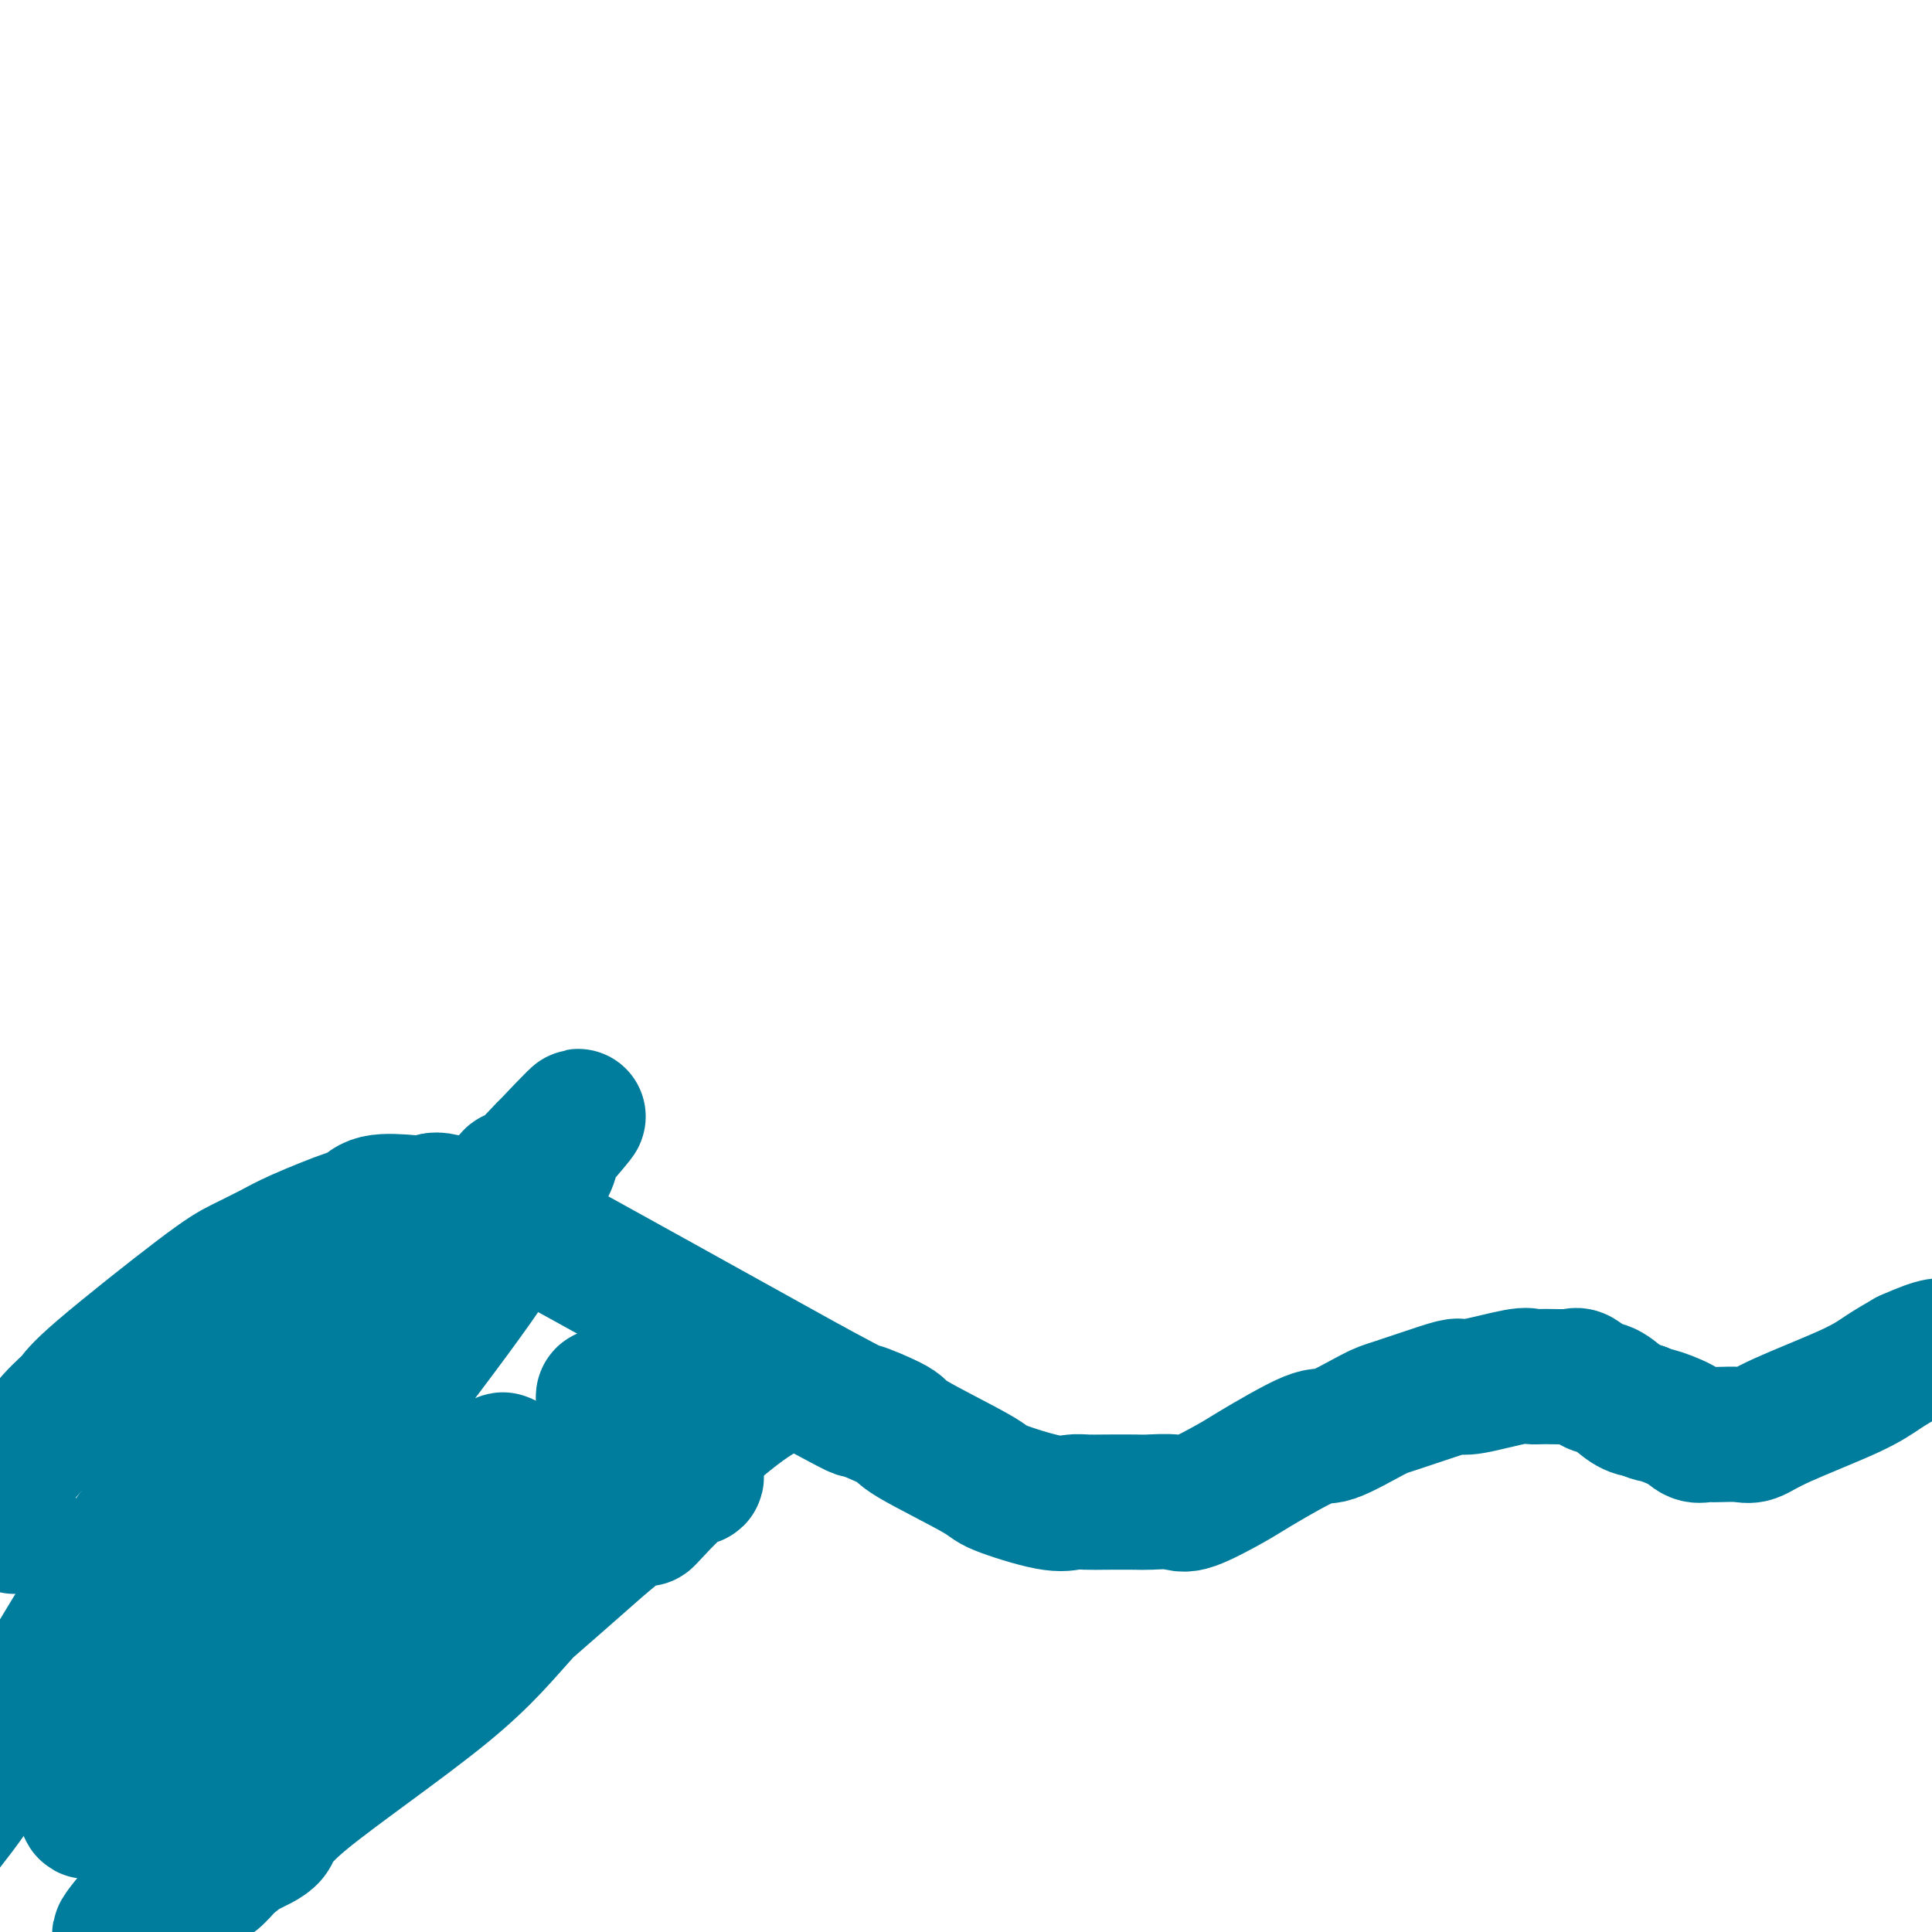 <svg viewBox='0 0 400 400' version='1.1' xmlns='http://www.w3.org/2000/svg' xmlns:xlink='http://www.w3.org/1999/xlink'><g fill='none' stroke='#007C9C' stroke-width='28' stroke-linecap='round' stroke-linejoin='round'><path d='M3,316c-0.860,-1.037 -1.721,-2.075 -2,-3c-0.279,-0.925 0.023,-1.738 0,-2c-0.023,-0.262 -0.372,0.026 -1,0c-0.628,-0.026 -1.534,-0.365 -2,-1c-0.466,-0.635 -0.490,-1.565 0,-2c0.490,-0.435 1.495,-0.374 2,-1c0.505,-0.626 0.510,-1.939 1,-3c0.490,-1.061 1.467,-1.872 2,-2c0.533,-0.128 0.624,0.426 2,-1c1.376,-1.426 4.039,-4.832 6,-7c1.961,-2.168 3.220,-3.098 4,-4c0.780,-0.902 1.080,-1.776 6,-6c4.920,-4.224 14.460,-11.798 20,-16c5.540,-4.202 7.080,-5.033 9,-6c1.920,-0.967 4.218,-2.070 6,-3c1.782,-0.930 3.046,-1.685 6,-3c2.954,-1.315 7.597,-3.188 10,-4c2.403,-0.812 2.565,-0.562 3,-1c0.435,-0.438 1.143,-1.563 3,-2c1.857,-0.437 4.863,-0.185 7,0c2.137,0.185 3.404,0.304 4,0c0.596,-0.304 0.521,-1.030 4,0c3.479,1.030 10.514,3.816 12,4c1.486,0.184 -2.575,-2.233 7,3c9.575,5.233 32.788,18.117 56,31'/><path d='M168,287c11.598,6.231 9.092,4.809 10,5c0.908,0.191 5.229,1.996 7,3c1.771,1.004 0.991,1.208 4,3c3.009,1.792 9.806,5.174 13,7c3.194,1.826 2.785,2.097 5,3c2.215,0.903 7.056,2.438 10,3c2.944,0.562 3.993,0.151 5,0c1.007,-0.151 1.971,-0.041 3,0c1.029,0.041 2.122,0.015 4,0c1.878,-0.015 4.541,-0.018 6,0c1.459,0.018 1.712,0.056 3,0c1.288,-0.056 3.609,-0.206 5,0c1.391,0.206 1.851,0.766 4,0c2.149,-0.766 5.986,-2.860 8,-4c2.014,-1.140 2.203,-1.326 5,-3c2.797,-1.674 8.201,-4.837 11,-6c2.799,-1.163 2.991,-0.326 5,-1c2.009,-0.674 5.833,-2.858 8,-4c2.167,-1.142 2.675,-1.242 5,-2c2.325,-0.758 6.467,-2.175 9,-3c2.533,-0.825 3.456,-1.058 4,-1c0.544,0.058 0.710,0.408 3,0c2.290,-0.408 6.706,-1.576 9,-2c2.294,-0.424 2.466,-0.106 3,0c0.534,0.106 1.429,0.001 3,0c1.571,-0.001 3.817,0.101 5,0c1.183,-0.101 1.303,-0.406 2,0c0.697,0.406 1.970,1.521 3,2c1.030,0.479 1.816,0.321 3,1c1.184,0.679 2.767,2.194 4,3c1.233,0.806 2.117,0.903 3,1'/><path d='M340,292c2.737,1.221 2.081,0.772 3,1c0.919,0.228 3.413,1.133 5,2c1.587,0.867 2.266,1.696 3,2c0.734,0.304 1.522,0.083 2,0c0.478,-0.083 0.646,-0.028 1,0c0.354,0.028 0.894,0.031 2,0c1.106,-0.031 2.777,-0.094 4,0c1.223,0.094 1.999,0.346 3,0c1.001,-0.346 2.227,-1.289 6,-3c3.773,-1.711 10.093,-4.192 14,-6c3.907,-1.808 5.402,-2.945 7,-4c1.598,-1.055 3.299,-2.027 5,-3'/><path d='M395,281c6.667,-3.000 7.333,-2.500 8,-2'/><path d='M46,308c-0.787,0.040 -1.573,0.079 -2,0c-0.427,-0.079 -0.493,-0.277 -1,0c-0.507,0.277 -1.454,1.028 -2,2c-0.546,0.972 -0.692,2.167 -1,3c-0.308,0.833 -0.779,1.306 -2,3c-1.221,1.694 -3.191,4.609 -4,7c-0.809,2.391 -0.458,4.258 -1,5c-0.542,0.742 -1.979,0.361 -3,3c-1.021,2.639 -1.626,8.299 -2,12c-0.374,3.701 -0.517,5.442 -1,7c-0.483,1.558 -1.307,2.933 -2,6c-0.693,3.067 -1.257,7.825 -2,10c-0.743,2.175 -1.666,1.768 -2,2c-0.334,0.232 -0.080,1.105 0,2c0.080,0.895 -0.013,1.812 0,2c0.013,0.188 0.133,-0.354 0,0c-0.133,0.354 -0.518,1.604 0,1c0.518,-0.604 1.937,-3.062 3,-6c1.063,-2.938 1.768,-6.356 2,-7c0.232,-0.644 -0.009,1.485 3,-5c3.009,-6.485 9.268,-21.583 14,-32c4.732,-10.417 7.936,-16.153 10,-20c2.064,-3.847 2.986,-5.804 4,-9c1.014,-3.196 2.119,-7.630 3,-10c0.881,-2.370 1.537,-2.677 2,-3c0.463,-0.323 0.731,-0.661 1,-1'/><path d='M63,280c6.510,-14.668 1.786,-5.339 0,-2c-1.786,3.339 -0.635,0.687 -1,0c-0.365,-0.687 -2.247,0.590 -5,3c-2.753,2.410 -6.379,5.952 -10,11c-3.621,5.048 -7.239,11.600 -10,15c-2.761,3.400 -4.667,3.646 -11,13c-6.333,9.354 -17.095,27.815 -24,39c-6.905,11.185 -9.952,15.092 -13,19'/><path d='M17,359c-1.730,1.567 -3.459,3.134 0,0c3.459,-3.134 12.107,-10.968 19,-19c6.893,-8.032 12.032,-16.260 18,-25c5.968,-8.740 12.766,-17.991 16,-22c3.234,-4.009 2.904,-2.777 3,-3c0.096,-0.223 0.617,-1.901 1,-3c0.383,-1.099 0.628,-1.618 1,-2c0.372,-0.382 0.871,-0.629 1,-1c0.129,-0.371 -0.113,-0.868 -1,0c-0.887,0.868 -2.418,3.102 -3,4c-0.582,0.898 -0.215,0.462 -3,3c-2.785,2.538 -8.724,8.050 -12,11c-3.276,2.950 -3.891,3.339 -5,4c-1.109,0.661 -2.713,1.593 -5,4c-2.287,2.407 -5.256,6.290 -7,8c-1.744,1.710 -2.262,1.246 -3,2c-0.738,0.754 -1.697,2.725 -3,4c-1.303,1.275 -2.951,1.853 -3,2c-0.049,0.147 1.502,-0.138 2,0c0.498,0.138 -0.055,0.698 3,-3c3.055,-3.698 9.720,-11.653 15,-17c5.280,-5.347 9.177,-8.084 19,-19c9.823,-10.916 25.574,-30.011 32,-38c6.426,-7.989 3.526,-4.873 3,-4c-0.526,0.873 1.320,-0.496 3,-2c1.680,-1.504 3.194,-3.144 4,-4c0.806,-0.856 0.903,-0.928 1,-1'/><path d='M113,238c12.807,-13.536 3.824,-3.377 1,0c-2.824,3.377 0.512,-0.027 0,2c-0.512,2.027 -4.874,9.486 -9,16c-4.126,6.514 -8.018,12.083 -17,24c-8.982,11.917 -23.053,30.180 -31,40c-7.947,9.820 -9.770,11.195 -13,16c-3.230,4.805 -7.868,13.040 -11,18c-3.132,4.960 -4.759,6.644 -7,9c-2.241,2.356 -5.096,5.384 -6,7c-0.904,1.616 0.142,1.822 0,2c-0.142,0.178 -1.473,0.330 -2,1c-0.527,0.670 -0.250,1.860 0,2c0.250,0.140 0.473,-0.770 2,-3c1.527,-2.230 4.356,-5.779 8,-9c3.644,-3.221 8.101,-6.114 13,-10c4.899,-3.886 10.239,-8.763 16,-13c5.761,-4.237 11.942,-7.832 16,-11c4.058,-3.168 5.991,-5.907 10,-10c4.009,-4.093 10.092,-9.538 13,-12c2.908,-2.462 2.641,-1.939 3,-2c0.359,-0.061 1.343,-0.704 2,-1c0.657,-0.296 0.988,-0.245 2,-1c1.012,-0.755 2.707,-2.316 -1,4c-3.707,6.316 -12.816,20.507 -20,30c-7.184,9.493 -12.444,14.287 -18,20c-5.556,5.713 -11.407,12.346 -17,18c-5.593,5.654 -10.929,10.330 -13,13c-2.071,2.670 -0.877,3.334 -1,4c-0.123,0.666 -1.561,1.333 -3,2'/><path d='M30,394c-8.693,9.956 -4.426,6.344 -2,4c2.426,-2.344 3.010,-3.422 6,-6c2.990,-2.578 8.385,-6.657 15,-12c6.615,-5.343 14.450,-11.950 21,-18c6.550,-6.050 11.817,-11.543 23,-21c11.183,-9.457 28.283,-22.877 38,-31c9.717,-8.123 12.050,-10.949 14,-13c1.950,-2.051 3.517,-3.329 6,-5c2.483,-1.671 5.881,-3.736 7,-5c1.119,-1.264 -0.041,-1.728 0,-2c0.041,-0.272 1.283,-0.353 2,0c0.717,0.353 0.909,1.141 0,2c-0.909,0.859 -2.920,1.790 -6,4c-3.080,2.210 -7.229,5.700 -12,10c-4.771,4.300 -10.164,9.410 -16,15c-5.836,5.590 -12.115,11.661 -17,17c-4.885,5.339 -8.376,9.947 -17,17c-8.624,7.053 -22.382,16.551 -29,22c-6.618,5.449 -6.097,6.849 -7,8c-0.903,1.151 -3.231,2.052 -5,3c-1.769,0.948 -2.979,1.942 -4,3c-1.021,1.058 -1.855,2.181 -3,3c-1.145,0.819 -2.602,1.336 -1,0c1.602,-1.336 6.265,-4.523 11,-9c4.735,-4.477 9.544,-10.244 15,-15c5.456,-4.756 11.559,-8.502 21,-16c9.441,-7.498 22.221,-18.749 35,-30'/><path d='M125,319c14.450,-11.840 10.076,-6.440 9,-5c-1.076,1.440 1.147,-1.081 3,-3c1.853,-1.919 3.336,-3.236 4,-4c0.664,-0.764 0.510,-0.975 1,-1c0.490,-0.025 1.624,0.138 2,0c0.376,-0.138 -0.004,-0.575 0,-1c0.004,-0.425 0.394,-0.836 0,-1c-0.394,-0.164 -1.571,-0.081 -2,0c-0.429,0.081 -0.111,0.160 -1,0c-0.889,-0.160 -2.984,-0.558 -4,-1c-1.016,-0.442 -0.952,-0.926 -1,-1c-0.048,-0.074 -0.207,0.263 -1,0c-0.793,-0.263 -2.219,-1.126 -3,-2c-0.781,-0.874 -0.916,-1.758 -1,-2c-0.084,-0.242 -0.117,0.159 0,0c0.117,-0.159 0.382,-0.879 0,-1c-0.382,-0.121 -1.413,0.358 -2,0c-0.587,-0.358 -0.732,-1.553 -1,-2c-0.268,-0.447 -0.660,-0.147 -1,0c-0.340,0.147 -0.627,0.142 -1,0c-0.373,-0.142 -0.833,-0.420 -1,-1c-0.167,-0.580 -0.042,-1.462 0,-2c0.042,-0.538 0.001,-0.732 0,-1c-0.001,-0.268 0.038,-0.611 0,-1c-0.038,-0.389 -0.154,-0.826 0,-1c0.154,-0.174 0.577,-0.087 1,0'/></g>
</svg>